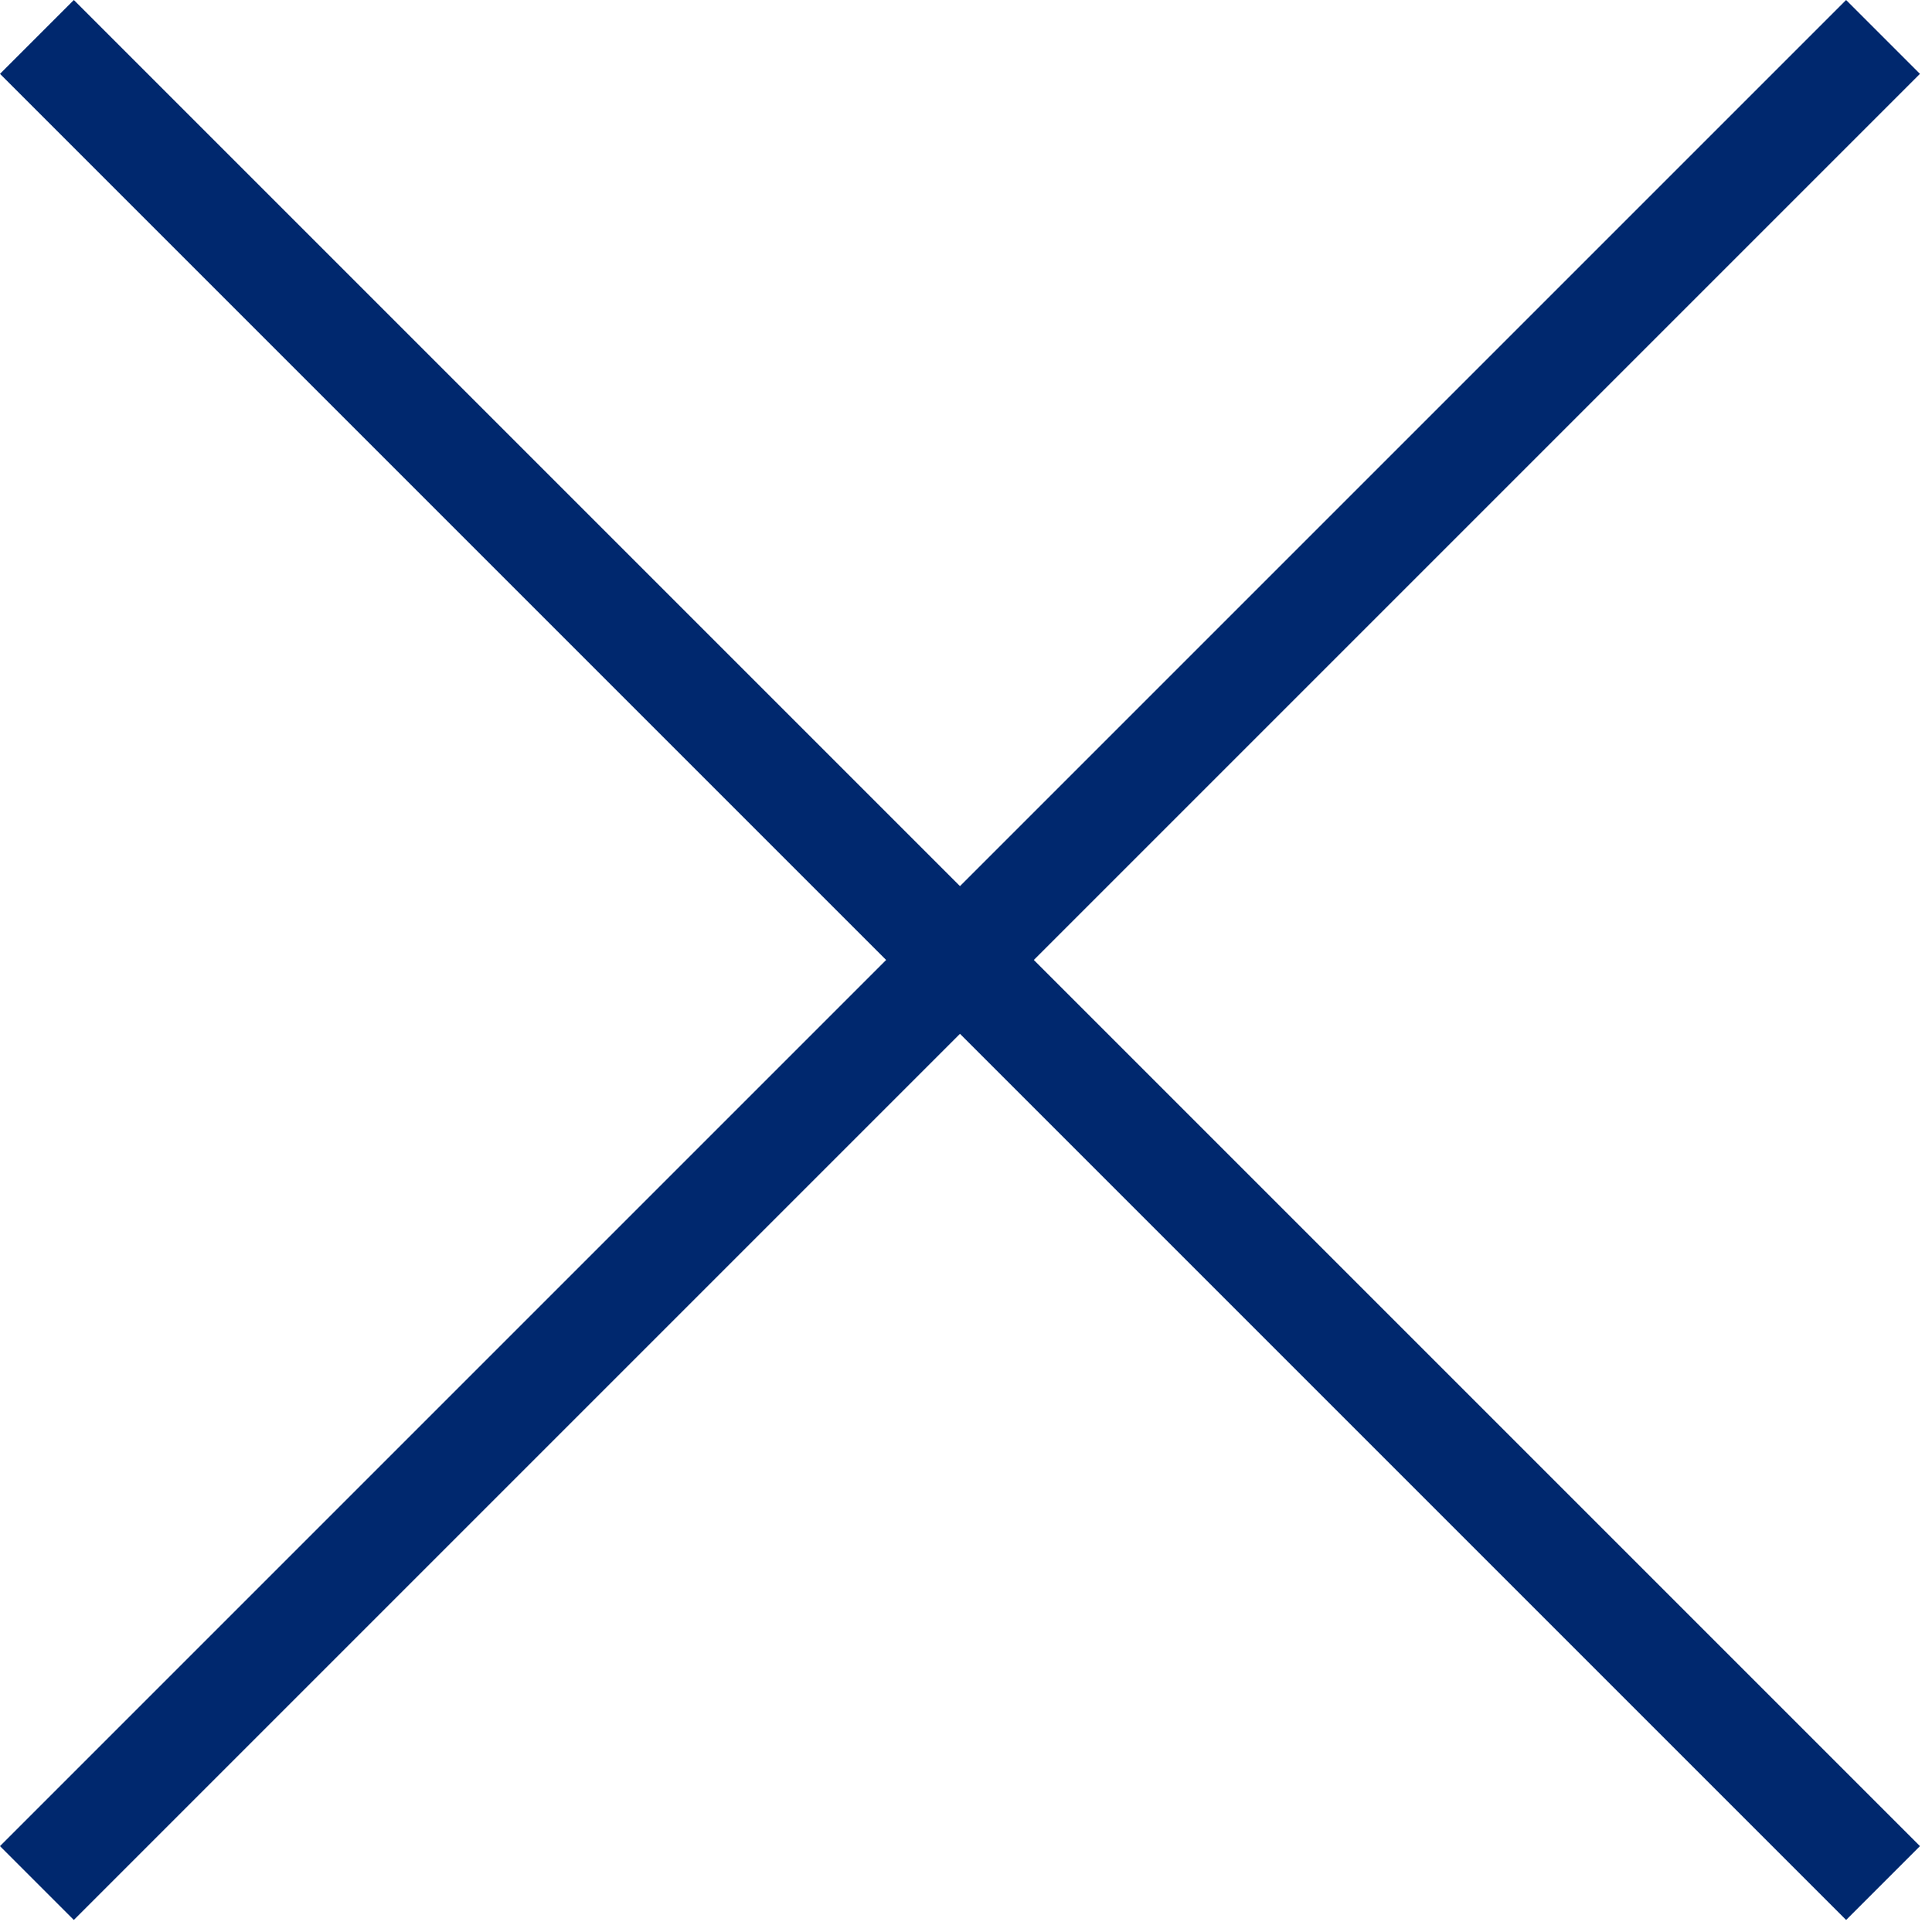 <svg width="37" height="37" viewBox="0 0 37 37" fill="none" xmlns="http://www.w3.org/2000/svg">
<rect y="1.414" width="2" height="50" transform="rotate(-45 0 1.414)" fill="#00286E"/>
<rect x="35.355" y="0" width="2" height="50" transform="rotate(45 35.355 0)" fill="#00286E"/>
</svg>
